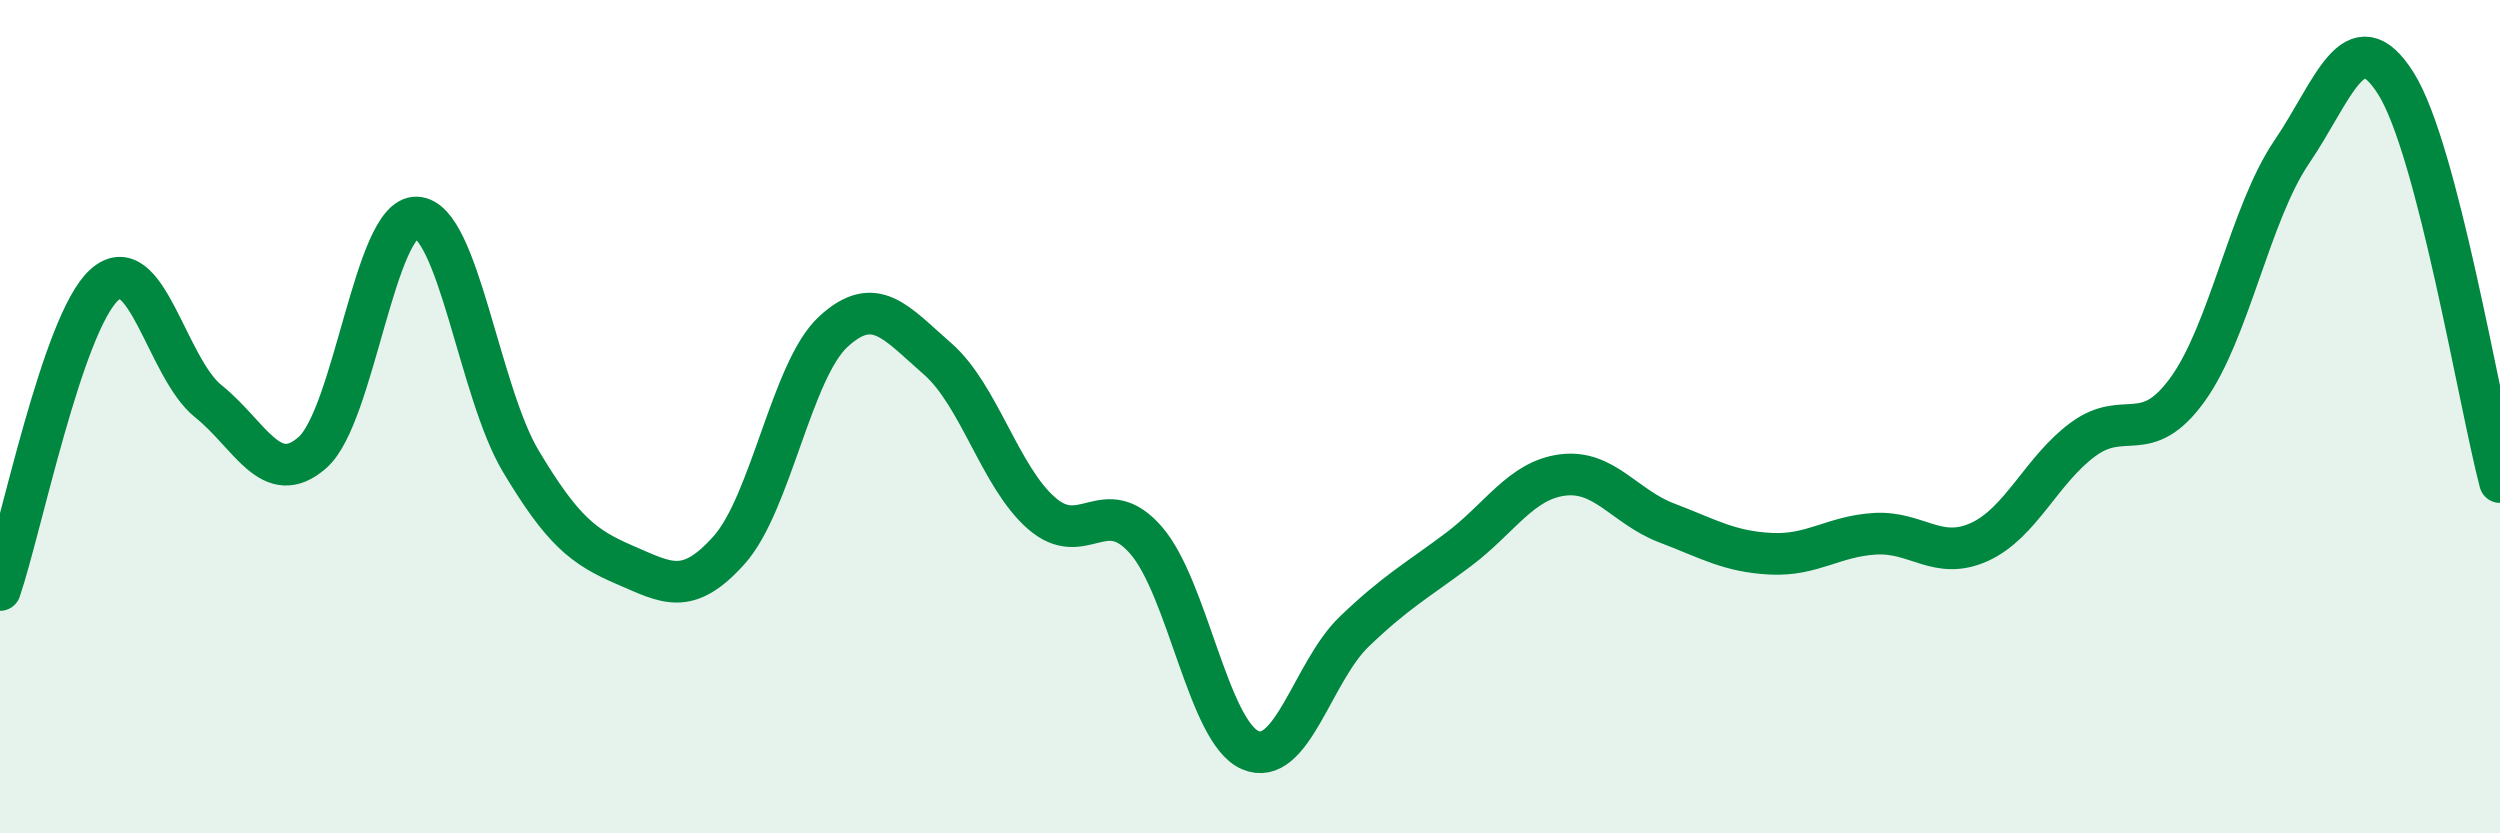 
    <svg width="60" height="20" viewBox="0 0 60 20" xmlns="http://www.w3.org/2000/svg">
      <path
        d="M 0,14.16 C 0.5,12.7 1.5,7.75 2.5,6.84 C 3.5,5.93 4,8.83 5,9.63 C 6,10.43 6.5,11.74 7.5,10.86 C 8.5,9.98 9,5.18 10,5.22 C 11,5.26 11.5,9.4 12.5,11.07 C 13.5,12.74 14,13.13 15,13.56 C 16,13.99 16.5,14.32 17.5,13.2 C 18.5,12.08 19,8.88 20,7.96 C 21,7.04 21.5,7.74 22.5,8.61 C 23.5,9.48 24,11.45 25,12.32 C 26,13.19 26.5,11.82 27.5,12.96 C 28.5,14.1 29,17.56 30,18 C 31,18.44 31.5,16.12 32.5,15.16 C 33.5,14.2 34,13.94 35,13.19 C 36,12.44 36.5,11.53 37.5,11.4 C 38.5,11.27 39,12.17 40,12.55 C 41,12.93 41.5,13.24 42.5,13.29 C 43.5,13.34 44,12.87 45,12.81 C 46,12.75 46.5,13.46 47.5,13.01 C 48.5,12.56 49,11.27 50,10.54 C 51,9.81 51.5,10.73 52.5,9.35 C 53.5,7.97 54,5.12 55,3.65 C 56,2.18 56.5,0.42 57.5,2 C 58.5,3.58 59.5,9.66 60,11.57L60 20L0 20Z"
        fill="#008740"
        opacity="0.1"
        stroke-linecap="round"
        stroke-linejoin="round"
      />
      <path
        d="M 0,14.16 C 0.5,12.7 1.5,7.75 2.5,6.84 C 3.5,5.93 4,8.83 5,9.63 C 6,10.43 6.5,11.74 7.5,10.86 C 8.5,9.98 9,5.18 10,5.22 C 11,5.26 11.5,9.4 12.5,11.07 C 13.5,12.74 14,13.13 15,13.56 C 16,13.99 16.5,14.32 17.5,13.2 C 18.5,12.08 19,8.88 20,7.96 C 21,7.04 21.5,7.74 22.5,8.61 C 23.5,9.48 24,11.45 25,12.32 C 26,13.19 26.5,11.82 27.5,12.96 C 28.5,14.1 29,17.56 30,18 C 31,18.44 31.5,16.12 32.5,15.16 C 33.5,14.2 34,13.94 35,13.19 C 36,12.44 36.5,11.53 37.5,11.4 C 38.5,11.27 39,12.17 40,12.55 C 41,12.93 41.5,13.24 42.5,13.29 C 43.5,13.34 44,12.87 45,12.81 C 46,12.75 46.5,13.46 47.5,13.01 C 48.5,12.56 49,11.27 50,10.54 C 51,9.81 51.5,10.73 52.5,9.35 C 53.5,7.97 54,5.12 55,3.65 C 56,2.18 56.5,0.42 57.5,2 C 58.5,3.58 59.5,9.66 60,11.57"
        stroke="#008740"
        stroke-width="1"
        fill="none"
        stroke-linecap="round"
        stroke-linejoin="round"
      />
    </svg>
  